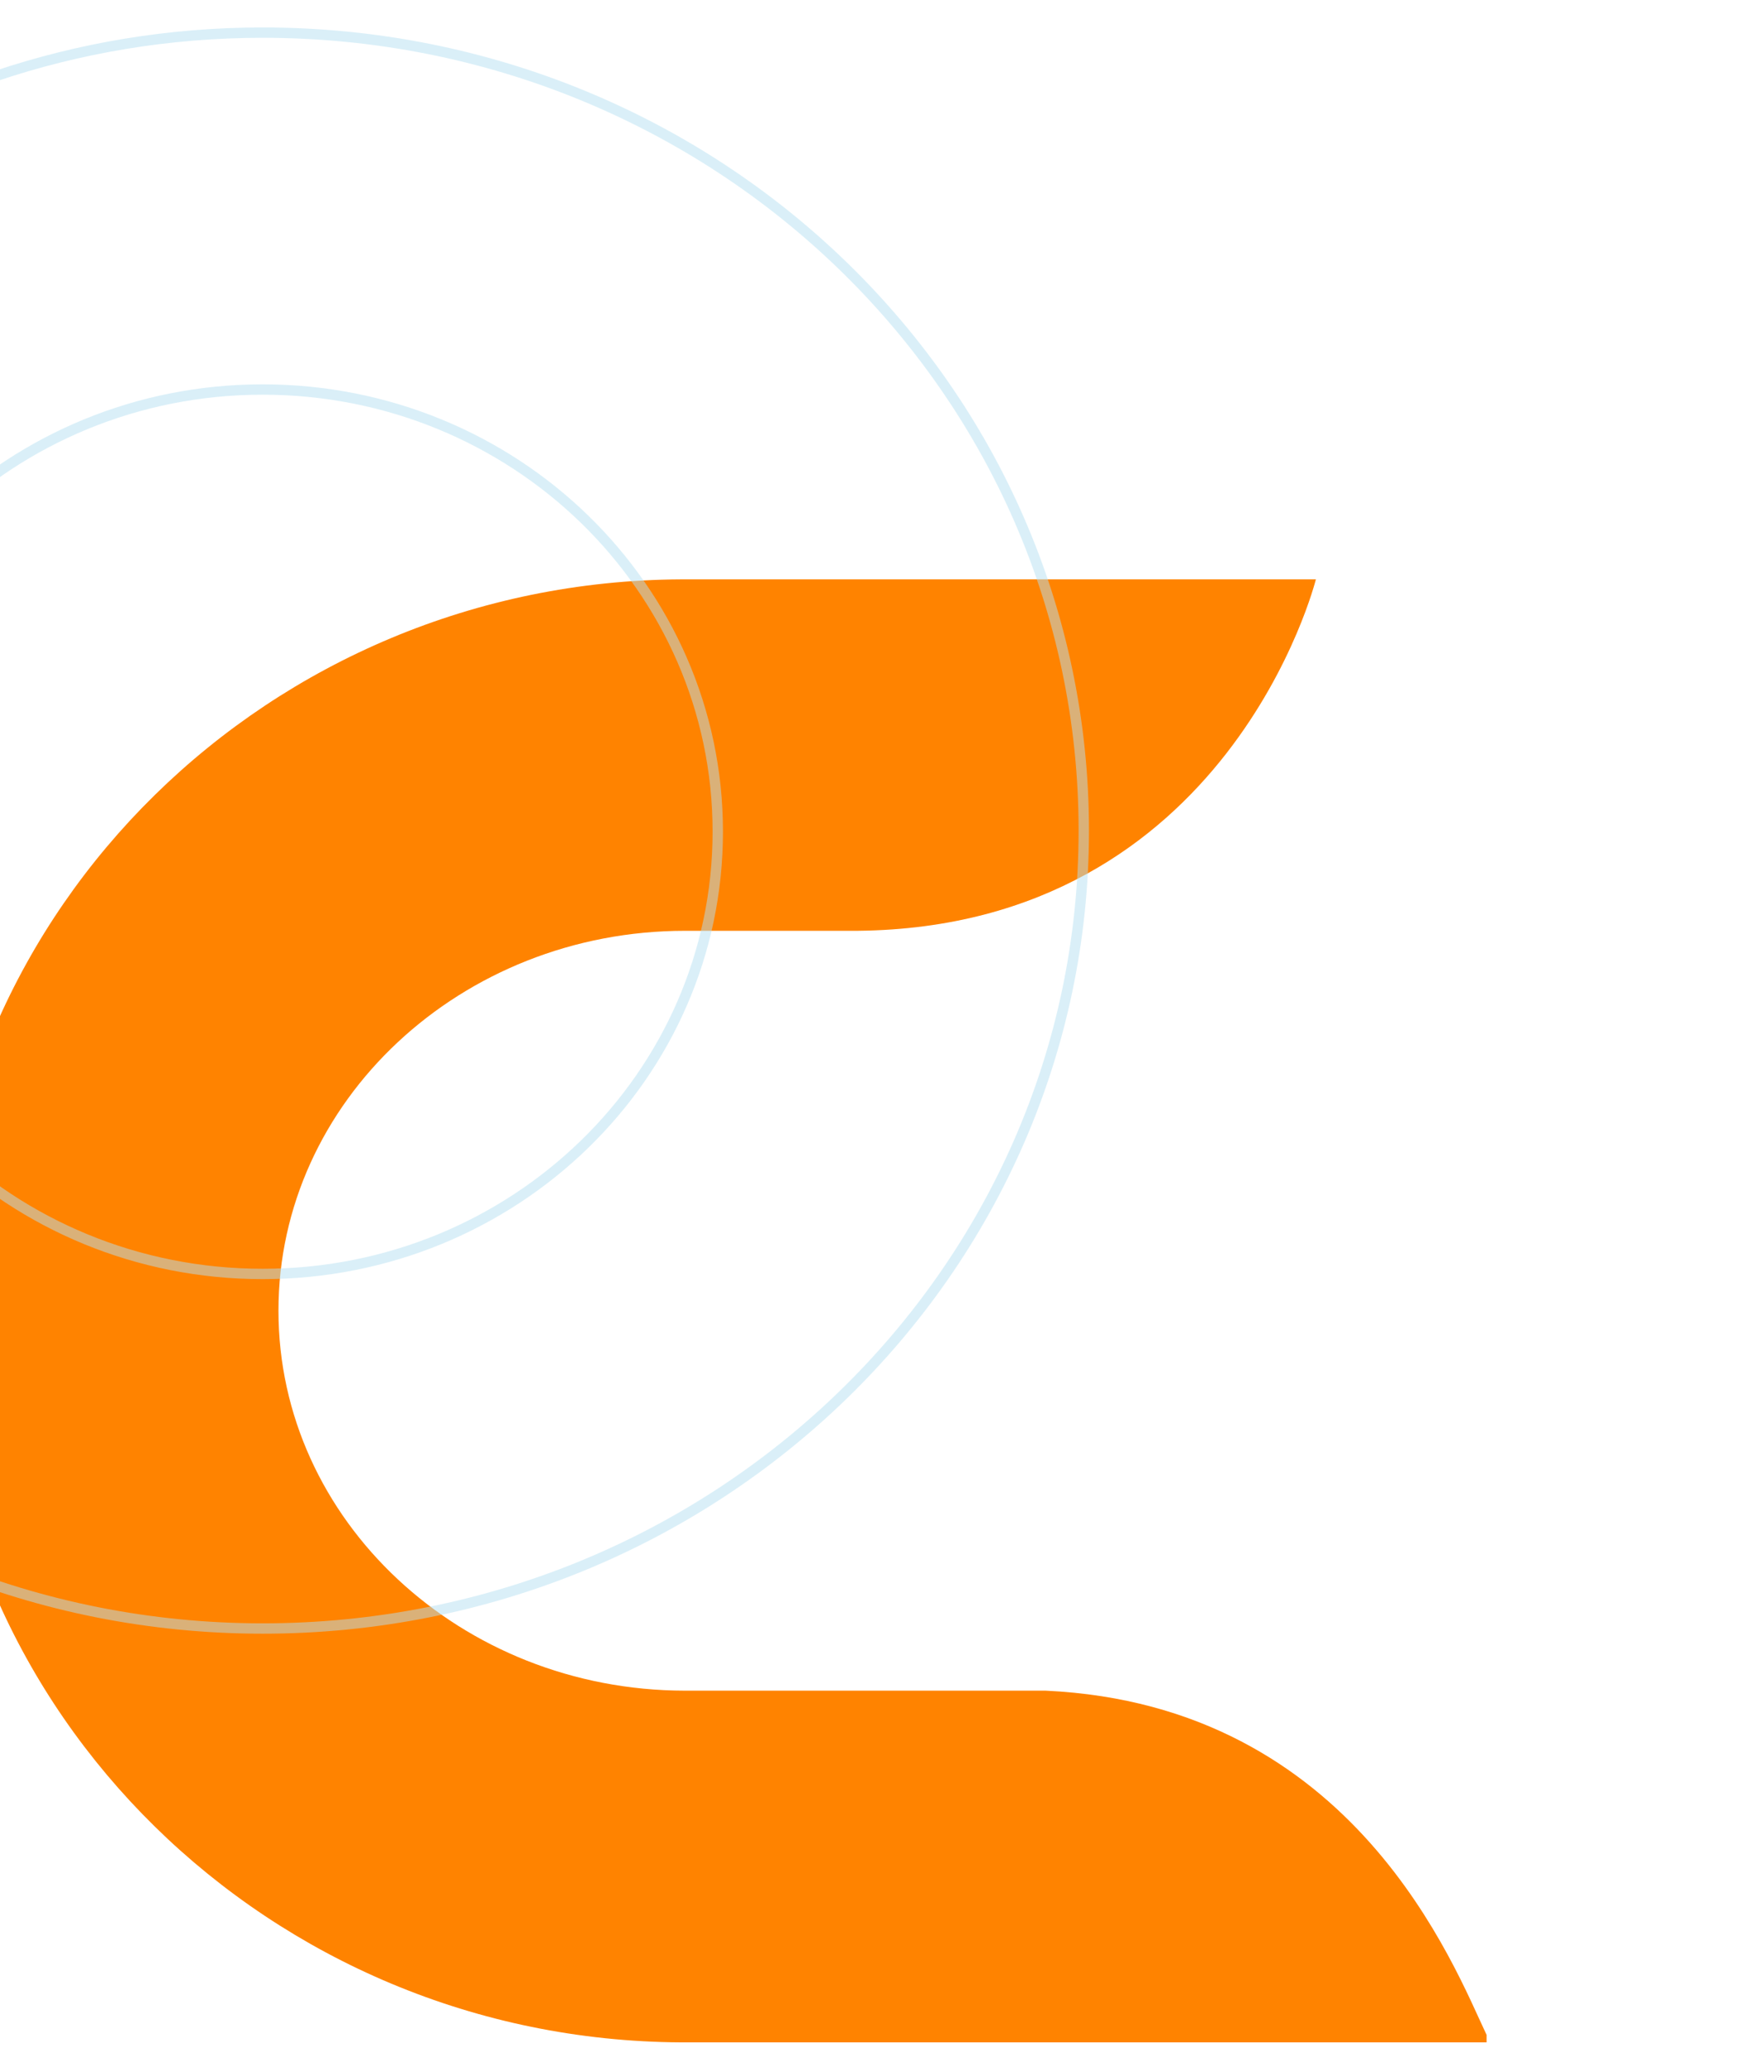 <?xml version="1.0" encoding="utf-8"?>
<!-- Generator: Adobe Illustrator 24.1.2, SVG Export Plug-In . SVG Version: 6.00 Build 0)  -->
<svg version="1.1" id="圖層_1" xmlns="http://www.w3.org/2000/svg" xmlns:xlink="http://www.w3.org/1999/xlink" x="0px" y="0px"
	 viewBox="0 0 681 800" style="enable-background:new 0 0 681 800;" xml:space="preserve">
<style type="text/css">
	.st0{clip-path:url(#SVGID_2_);fill:#FF8300;}
	.st1{opacity:0.5;clip-path:url(#SVGID_2_);}
	.st2{fill:none;stroke:#B6E0F1;stroke-width:4;stroke-miterlimit:10;}
</style>
<g>
	<defs>
		<rect id="SVGID_1_" x="-8.3" y="-9" width="697.7" height="818"/>
	</defs>
	<clipPath id="SVGID_2_">
		<use xlink:href="#SVGID_1_"  style="overflow:visible;"/>
	</clipPath>
	<path class="st0" d="M263,788.6L263,788.6C104.3,787.8-24.5,661.3-24.5,506.1c0-155.2,128.8-281.6,287.4-282.4l0,0H508
		c0,0-33.4,134.2-176.8,135.7h-66.7c-86.6,0-157,65.9-157,146.7c0,80.9,70.4,146.6,156.9,146.7h141.1h0.8h-2.6
		c119.5,5.6,157.8,106.9,170.2,132.9v2.9H406.3H263z"/>
	<g class="st1">
		<g>
			<path class="st2" d="M101.4,628.8c175.1,0,317-138,317-308.1c0-170.2-141.8-308.1-317-308.1c-72.3,0-138.8,23.7-192.2,63.5
				c-32.8-53.4-124.7-63.5-124.7-63.5v49.7v244.8v13.5C-215.4,490.8-73.5,628.8,101.4,628.8z M101.4,150.4
				c97,0,175.7,76.5,175.7,170.7c0,94.3-78.7,170.8-175.7,170.8c-96.9,0-175.5-76.5-175.5-170.8C-74.1,226.8,4.5,150.4,101.4,150.4z
				"/>
		</g>
	</g>
</g>
</svg>
